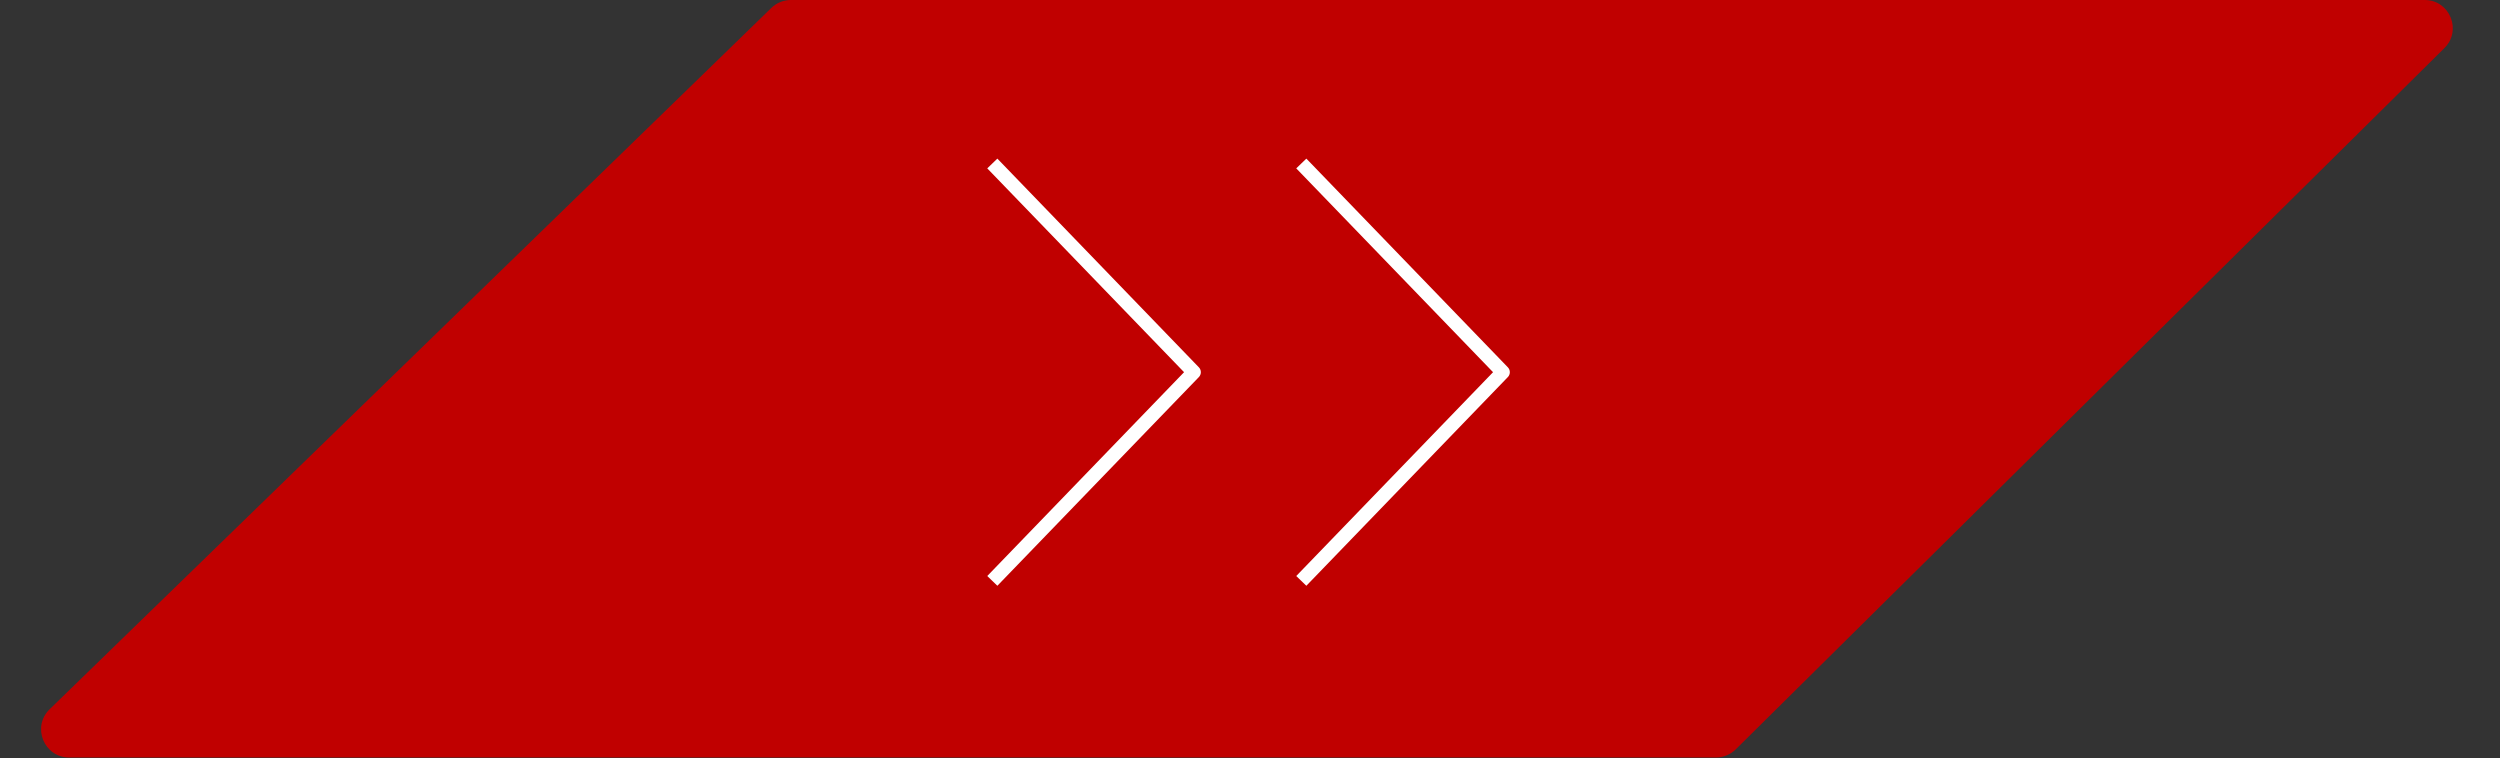 <?xml version="1.0" encoding="UTF-8"?> <svg xmlns="http://www.w3.org/2000/svg" width="178" height="54" viewBox="0 0 178 54" fill="none"><rect x="0" y="0" width="178" height="54" fill="#333333" stroke="none"/> <path d="M174.042 3.422C175.313 2.165 174.422 0 172.636 0L56.312 0C55.791 0 55.291 0.203 54.918 0.566L3.534 50.498C2.246 51.75 3.132 53.933 4.928 53.933L122.178 53.933C122.705 53.933 123.21 53.725 123.584 53.354L174.042 3.422Z" fill="#C00000"></path> <path d="M71.36 41.347L71.012 41.707L70.293 41.012L70.64 40.653L71.36 41.347ZM85 26.5L85.36 26.153C85.547 26.346 85.547 26.654 85.36 26.847L85 26.5ZM70.64 12.347L70.293 11.988L71.012 11.293L71.36 11.653L70.64 12.347ZM70.64 40.653L84.64 26.153L85.36 26.847L71.36 41.347L70.64 40.653ZM84.64 26.847L70.64 12.347L71.36 11.653L85.36 26.153L84.64 26.847Z" fill="white"></path> <path d="M93.36 41.347L93.012 41.707L92.293 41.012L92.64 40.653L93.36 41.347ZM107 26.5L107.36 26.153C107.547 26.346 107.547 26.654 107.36 26.847L107 26.5ZM92.64 12.347L92.293 11.988L93.012 11.293L93.36 11.653L92.64 12.347ZM92.64 40.653L106.64 26.153L107.36 26.847L93.36 41.347L92.64 40.653ZM106.64 26.847L92.64 12.347L93.36 11.653L107.36 26.153L106.64 26.847Z" fill="white"></path> </svg> 
